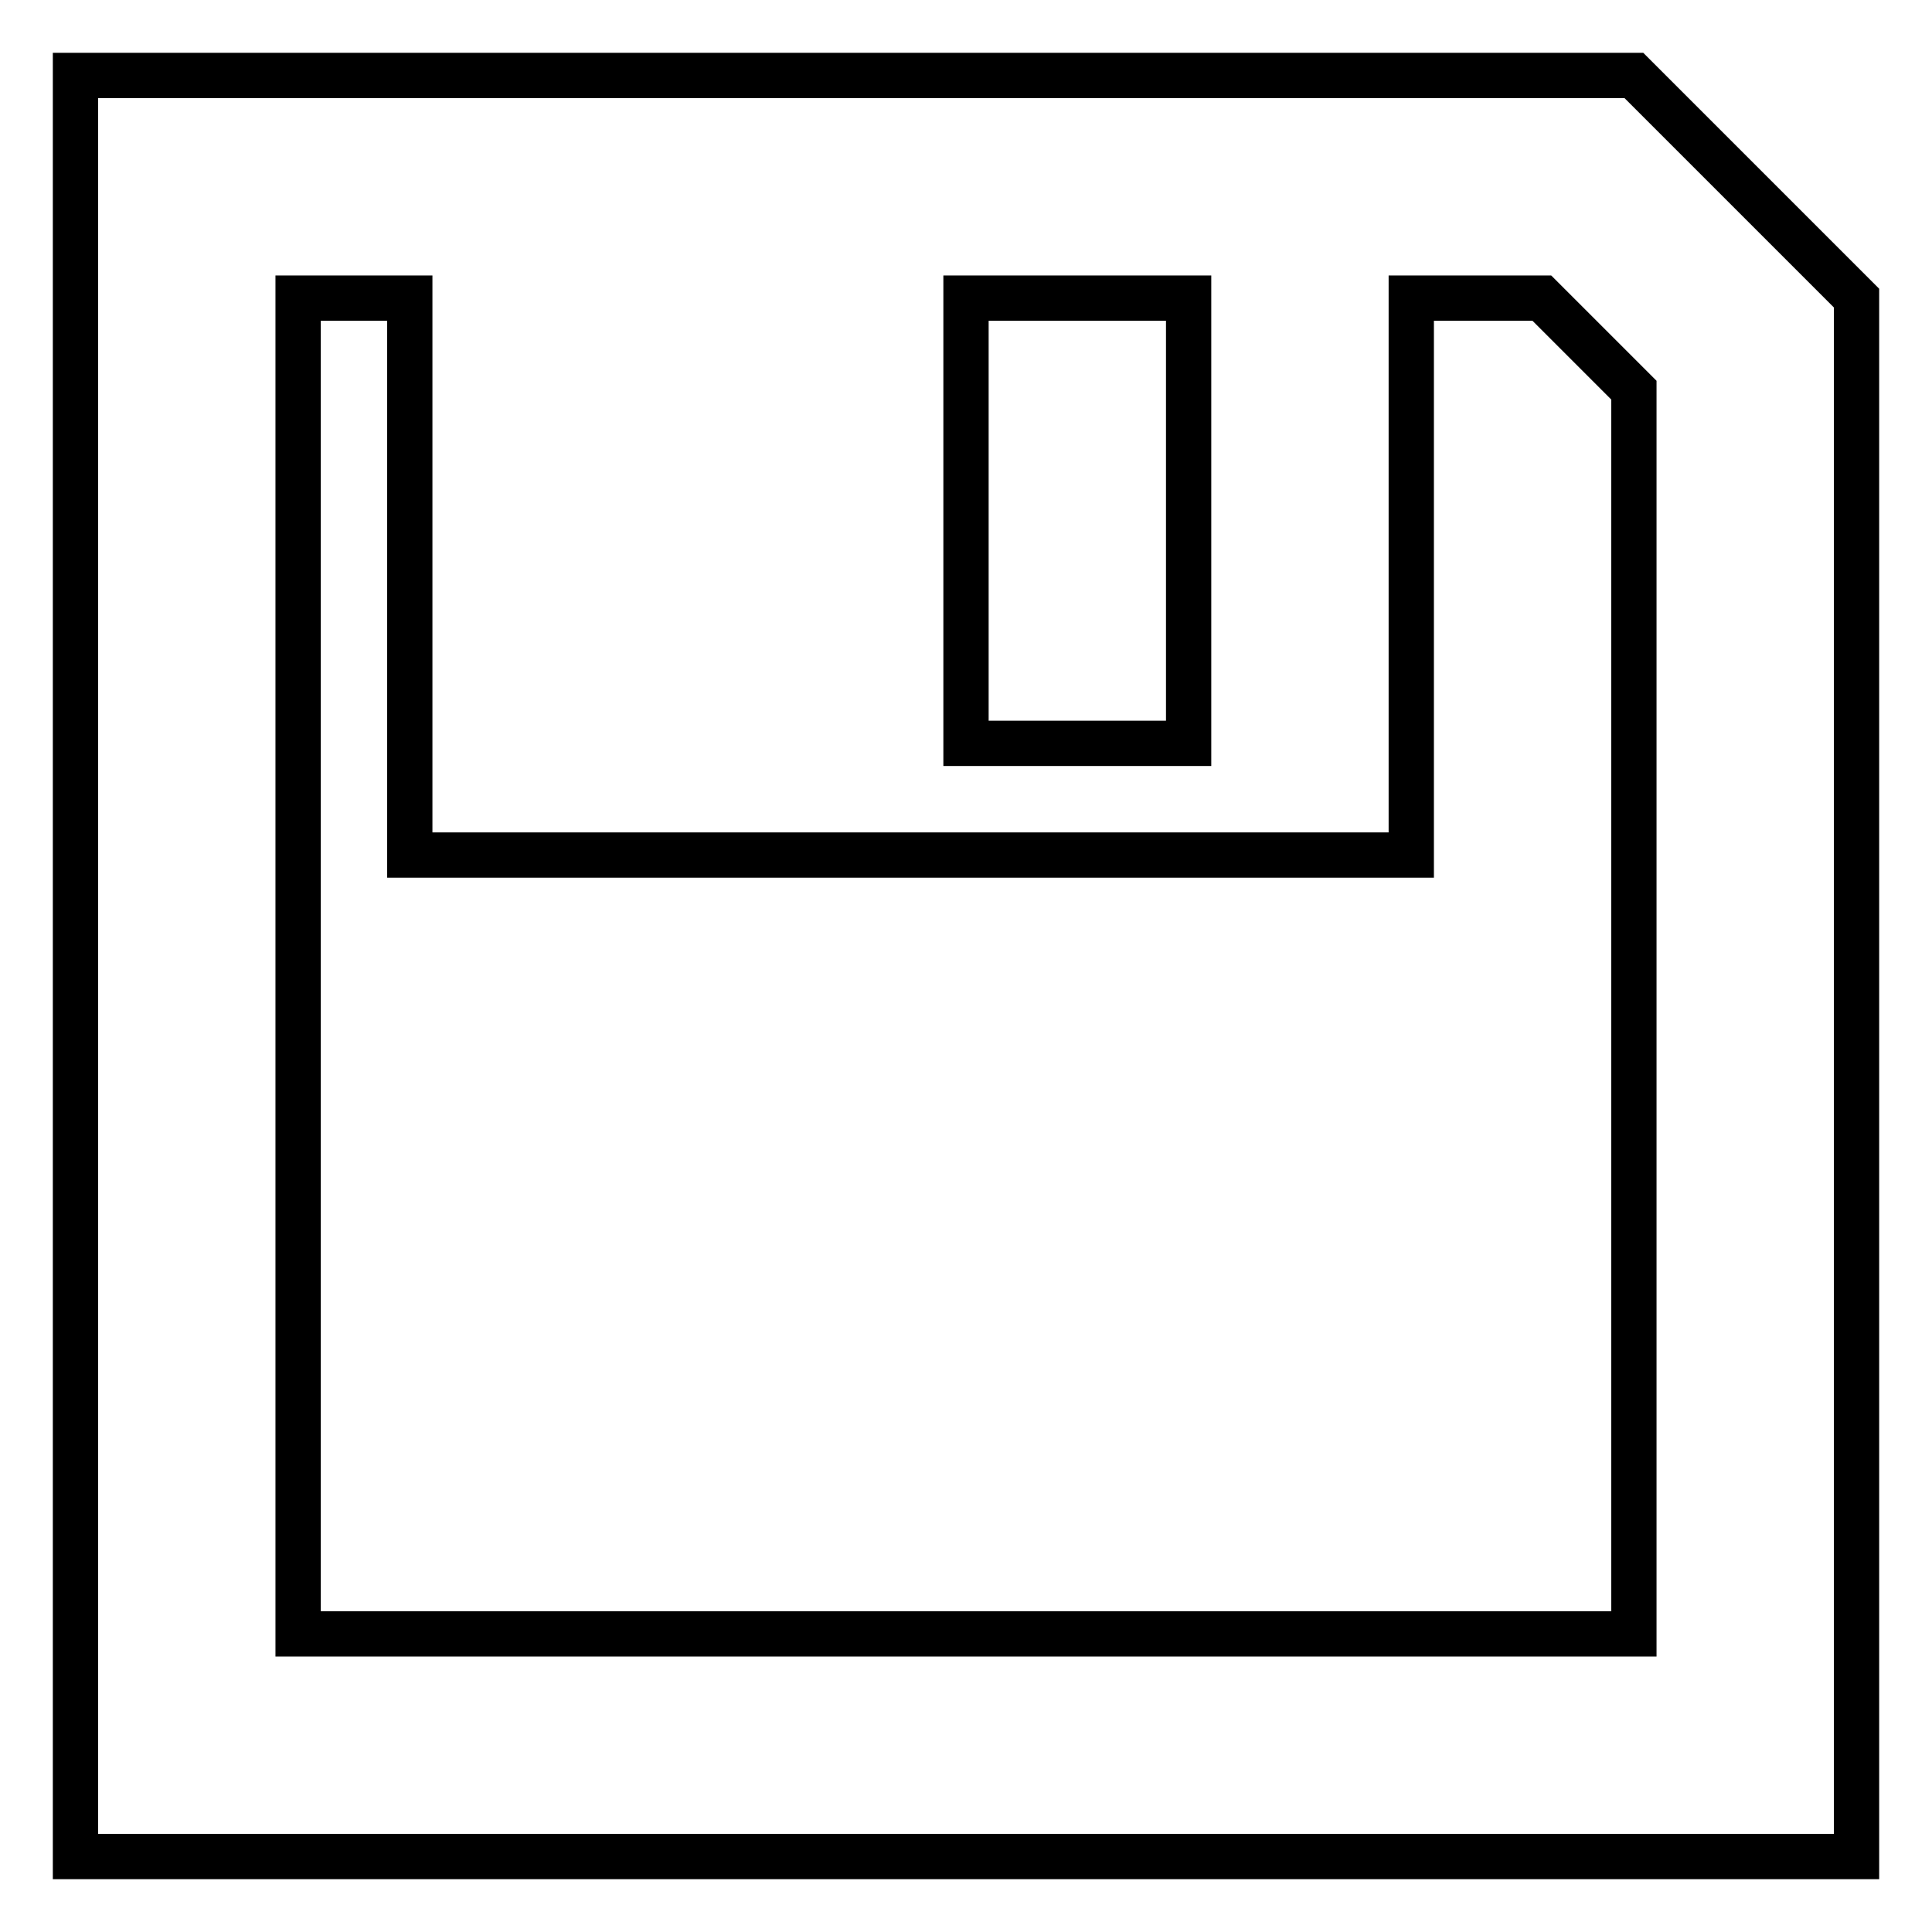 <?xml version="1.0" encoding="utf-8"?>
<!-- Svg Vector Icons : http://www.onlinewebfonts.com/icon -->
<!DOCTYPE svg PUBLIC "-//W3C//DTD SVG 1.1//EN" "http://www.w3.org/Graphics/SVG/1.1/DTD/svg11.dtd">
<svg version="1.1" xmlns="http://www.w3.org/2000/svg" xmlns:xlink="http://www.w3.org/1999/xlink" x="0px" y="0px" viewBox="0 0 256 256" enable-background="new 0 0 256 256" xml:space="preserve">
<g> <path stroke-width="6" fill-opacity="0" stroke="#000000"  d="M216.5,10H10v236h236V39.5L216.5,10z M128,39.5h29.5v59H128V39.5z M216.5,216.5h-177v-177h14.8v73.8H187 V39.5h17.3l12.2,12.2V216.5z"/></g>
</svg>